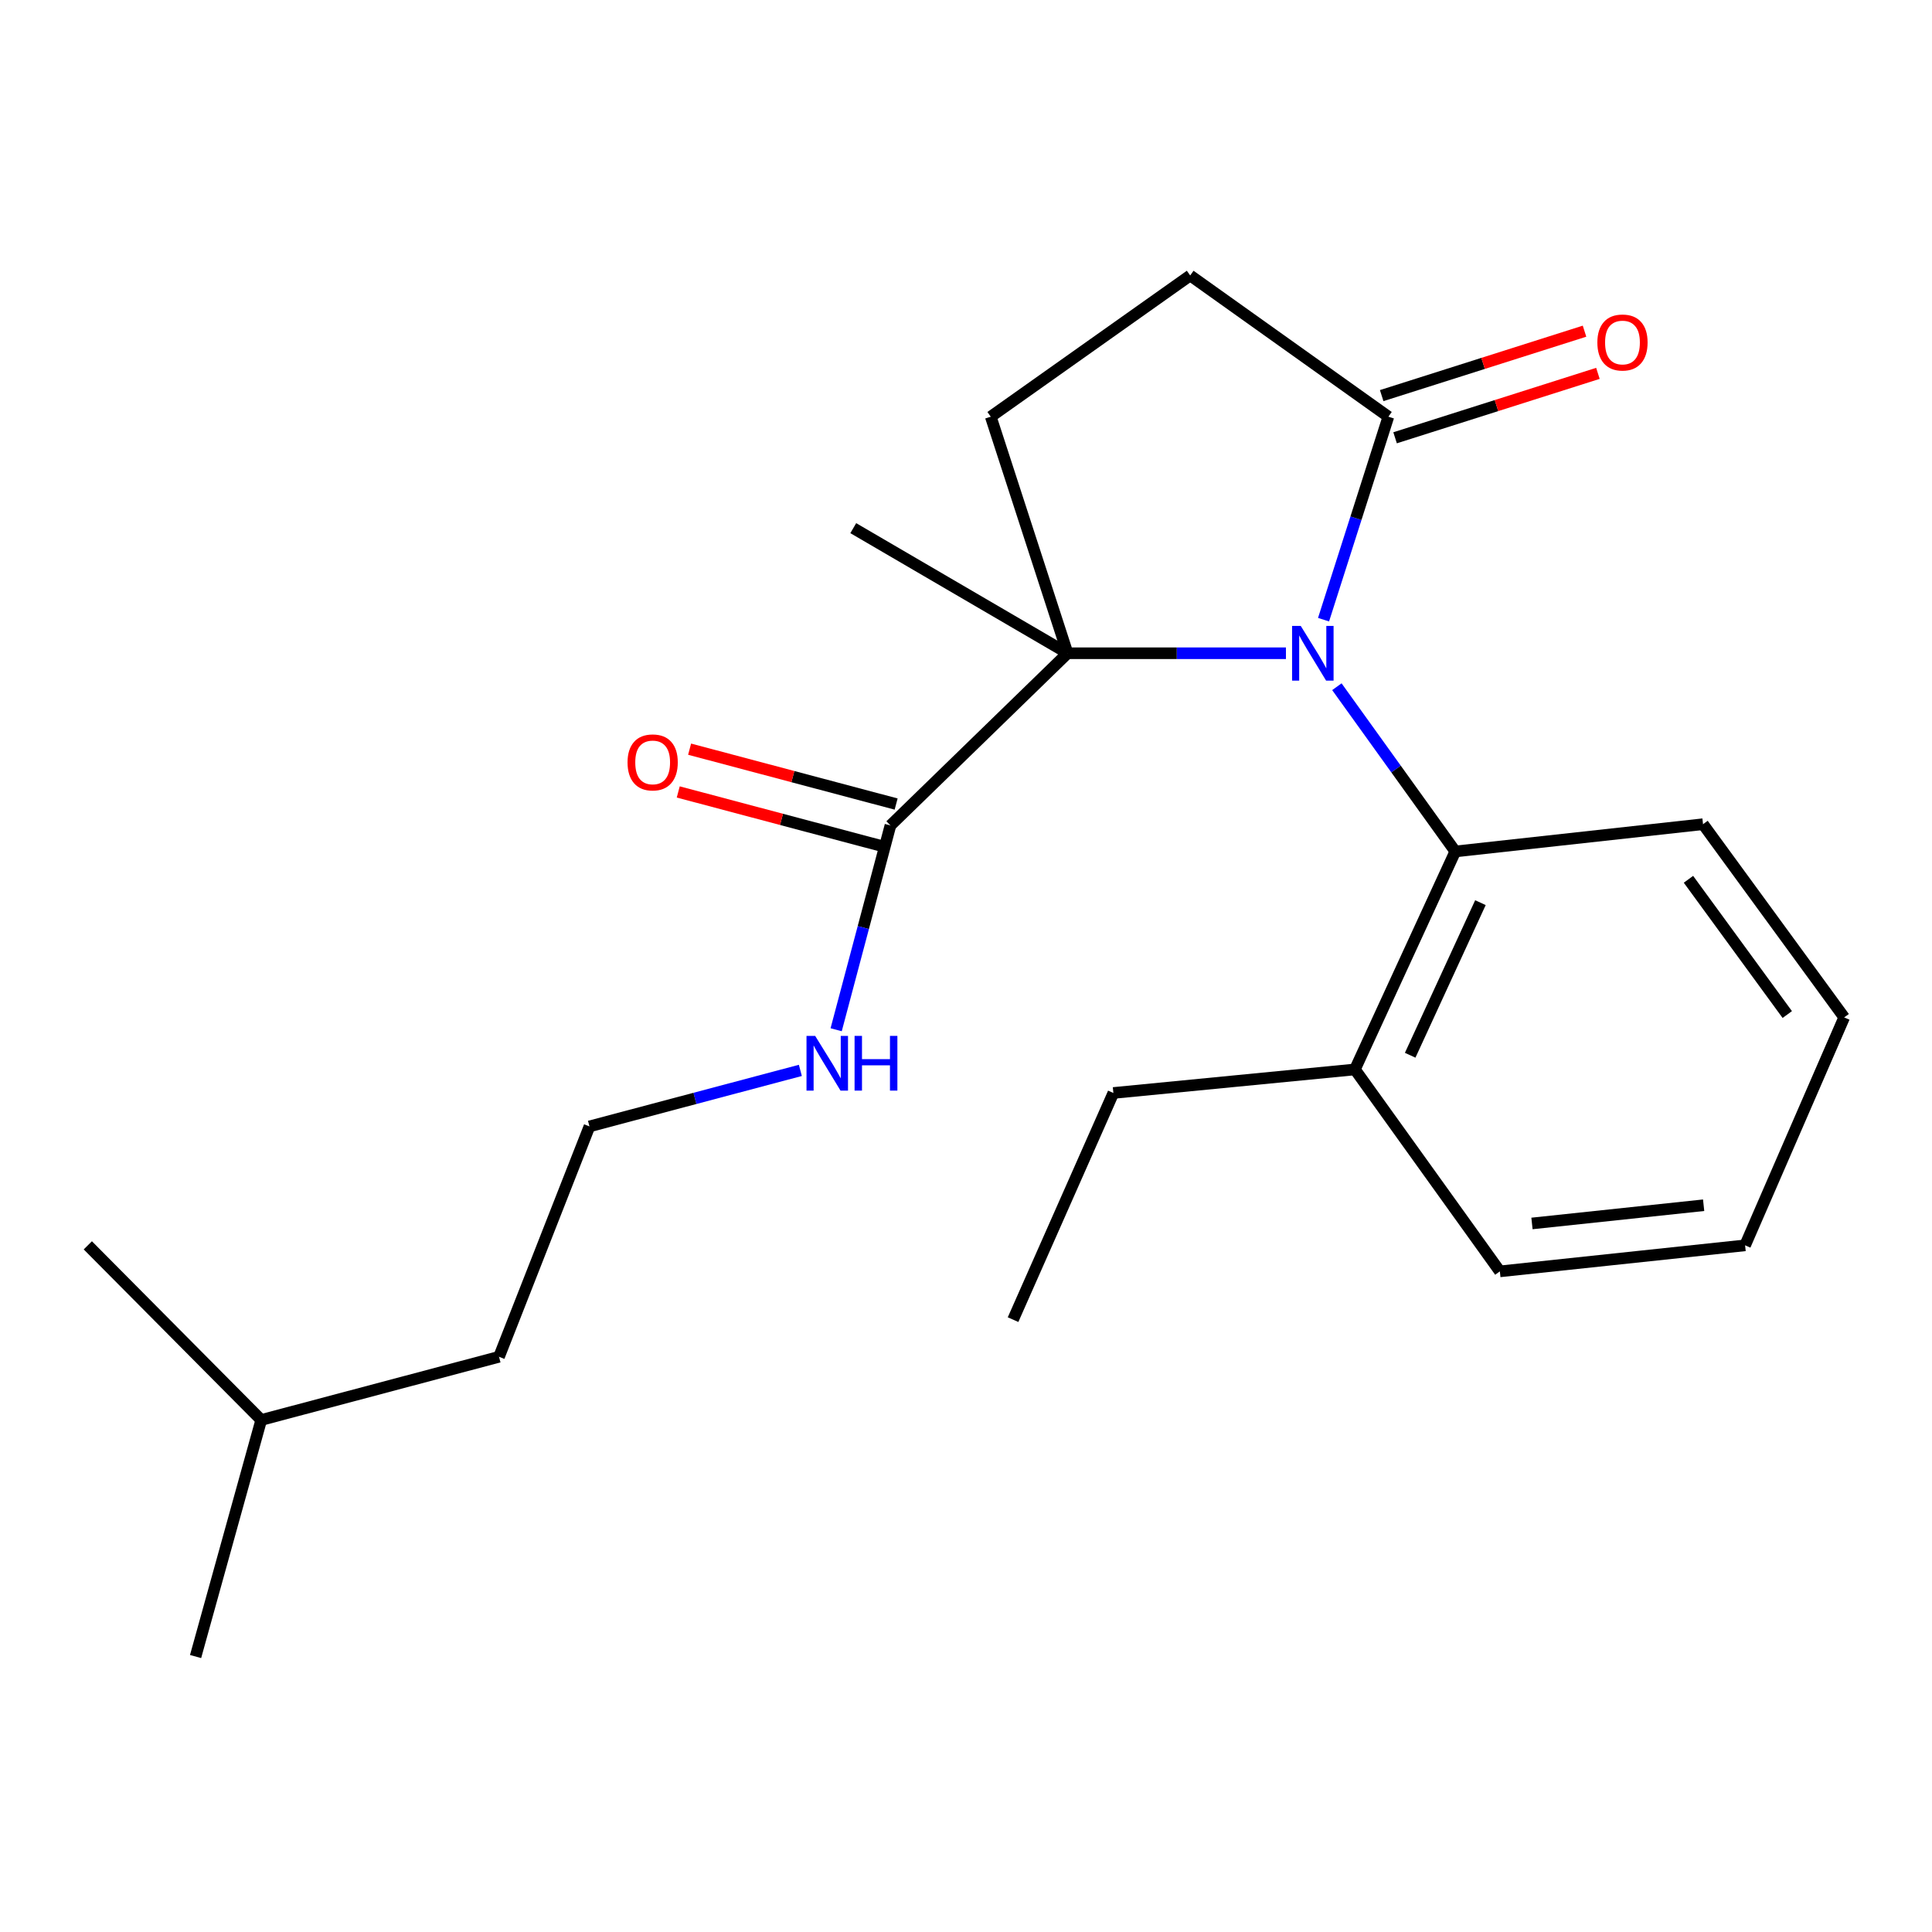 <?xml version='1.0' encoding='iso-8859-1'?>
<svg version='1.1' baseProfile='full'
              xmlns='http://www.w3.org/2000/svg'
                      xmlns:rdkit='http://www.rdkit.org/xml'
                      xmlns:xlink='http://www.w3.org/1999/xlink'
                  xml:space='preserve'
width='1000px' height='1000px' viewBox='0 0 1000 1000'>
<!-- END OF HEADER -->
<rect style='opacity:1.0;fill:#FFFFFF;stroke:none' width='1000' height='1000' x='0' y='0'> </rect>
<path class='bond-0' d='M 665.604,338.121 L 609.088,338.121' style='fill:none;fill-rule:evenodd;stroke:#0000FF;stroke-width:6px;stroke-linecap:butt;stroke-linejoin:miter;stroke-opacity:1' />
<path class='bond-0' d='M 609.088,338.121 L 552.572,338.121' style='fill:none;fill-rule:evenodd;stroke:#000000;stroke-width:6px;stroke-linecap:butt;stroke-linejoin:miter;stroke-opacity:1' />
<path class='bond-1' d='M 685.066,320.748 L 701.846,268.215' style='fill:none;fill-rule:evenodd;stroke:#0000FF;stroke-width:6px;stroke-linecap:butt;stroke-linejoin:miter;stroke-opacity:1' />
<path class='bond-1' d='M 701.846,268.215 L 718.625,215.682' style='fill:none;fill-rule:evenodd;stroke:#000000;stroke-width:6px;stroke-linecap:butt;stroke-linejoin:miter;stroke-opacity:1' />
<path class='bond-2' d='M 691.965,355.44 L 722.609,398.074' style='fill:none;fill-rule:evenodd;stroke:#0000FF;stroke-width:6px;stroke-linecap:butt;stroke-linejoin:miter;stroke-opacity:1' />
<path class='bond-2' d='M 722.609,398.074 L 753.253,440.708' style='fill:none;fill-rule:evenodd;stroke:#000000;stroke-width:6px;stroke-linecap:butt;stroke-linejoin:miter;stroke-opacity:1' />
<path class='bond-3' d='M 552.572,338.121 L 460.892,427.244' style='fill:none;fill-rule:evenodd;stroke:#000000;stroke-width:6px;stroke-linecap:butt;stroke-linejoin:miter;stroke-opacity:1' />
<path class='bond-4' d='M 552.572,338.121 L 512.815,215.682' style='fill:none;fill-rule:evenodd;stroke:#000000;stroke-width:6px;stroke-linecap:butt;stroke-linejoin:miter;stroke-opacity:1' />
<path class='bond-10' d='M 552.572,338.121 L 441.65,273.37' style='fill:none;fill-rule:evenodd;stroke:#000000;stroke-width:6px;stroke-linecap:butt;stroke-linejoin:miter;stroke-opacity:1' />
<path class='bond-5' d='M 718.625,215.682 L 616.038,142.582' style='fill:none;fill-rule:evenodd;stroke:#000000;stroke-width:6px;stroke-linecap:butt;stroke-linejoin:miter;stroke-opacity:1' />
<path class='bond-6' d='M 722.092,226.598 L 774.587,209.925' style='fill:none;fill-rule:evenodd;stroke:#000000;stroke-width:6px;stroke-linecap:butt;stroke-linejoin:miter;stroke-opacity:1' />
<path class='bond-6' d='M 774.587,209.925 L 827.081,193.252' style='fill:none;fill-rule:evenodd;stroke:#FF0000;stroke-width:6px;stroke-linecap:butt;stroke-linejoin:miter;stroke-opacity:1' />
<path class='bond-6' d='M 715.158,204.765 L 767.652,188.092' style='fill:none;fill-rule:evenodd;stroke:#000000;stroke-width:6px;stroke-linecap:butt;stroke-linejoin:miter;stroke-opacity:1' />
<path class='bond-6' d='M 767.652,188.092 L 820.147,171.419' style='fill:none;fill-rule:evenodd;stroke:#FF0000;stroke-width:6px;stroke-linecap:butt;stroke-linejoin:miter;stroke-opacity:1' />
<path class='bond-8' d='M 753.253,440.708 L 701.305,553.54' style='fill:none;fill-rule:evenodd;stroke:#000000;stroke-width:6px;stroke-linecap:butt;stroke-linejoin:miter;stroke-opacity:1' />
<path class='bond-8' d='M 766.269,467.213 L 729.905,546.195' style='fill:none;fill-rule:evenodd;stroke:#000000;stroke-width:6px;stroke-linecap:butt;stroke-linejoin:miter;stroke-opacity:1' />
<path class='bond-12' d='M 753.253,440.708 L 881.484,426.607' style='fill:none;fill-rule:evenodd;stroke:#000000;stroke-width:6px;stroke-linecap:butt;stroke-linejoin:miter;stroke-opacity:1' />
<path class='bond-7' d='M 463.834,416.174 L 410.387,401.971' style='fill:none;fill-rule:evenodd;stroke:#000000;stroke-width:6px;stroke-linecap:butt;stroke-linejoin:miter;stroke-opacity:1' />
<path class='bond-7' d='M 410.387,401.971 L 356.941,387.768' style='fill:none;fill-rule:evenodd;stroke:#FF0000;stroke-width:6px;stroke-linecap:butt;stroke-linejoin:miter;stroke-opacity:1' />
<path class='bond-7' d='M 457.95,438.313 L 404.504,424.11' style='fill:none;fill-rule:evenodd;stroke:#000000;stroke-width:6px;stroke-linecap:butt;stroke-linejoin:miter;stroke-opacity:1' />
<path class='bond-7' d='M 404.504,424.11 L 351.058,409.907' style='fill:none;fill-rule:evenodd;stroke:#FF0000;stroke-width:6px;stroke-linecap:butt;stroke-linejoin:miter;stroke-opacity:1' />
<path class='bond-9' d='M 460.892,427.244 L 446.843,480.116' style='fill:none;fill-rule:evenodd;stroke:#000000;stroke-width:6px;stroke-linecap:butt;stroke-linejoin:miter;stroke-opacity:1' />
<path class='bond-9' d='M 446.843,480.116 L 432.794,532.989' style='fill:none;fill-rule:evenodd;stroke:#0000FF;stroke-width:6px;stroke-linecap:butt;stroke-linejoin:miter;stroke-opacity:1' />
<path class='bond-22' d='M 512.815,215.682 L 616.038,142.582' style='fill:none;fill-rule:evenodd;stroke:#000000;stroke-width:6px;stroke-linecap:butt;stroke-linejoin:miter;stroke-opacity:1' />
<path class='bond-13' d='M 701.305,553.54 L 576.281,565.719' style='fill:none;fill-rule:evenodd;stroke:#000000;stroke-width:6px;stroke-linecap:butt;stroke-linejoin:miter;stroke-opacity:1' />
<path class='bond-14' d='M 701.305,553.54 L 776.326,658.061' style='fill:none;fill-rule:evenodd;stroke:#000000;stroke-width:6px;stroke-linecap:butt;stroke-linejoin:miter;stroke-opacity:1' />
<path class='bond-11' d='M 414.262,554.031 L 359.686,568.529' style='fill:none;fill-rule:evenodd;stroke:#0000FF;stroke-width:6px;stroke-linecap:butt;stroke-linejoin:miter;stroke-opacity:1' />
<path class='bond-11' d='M 359.686,568.529 L 305.109,583.026' style='fill:none;fill-rule:evenodd;stroke:#000000;stroke-width:6px;stroke-linecap:butt;stroke-linejoin:miter;stroke-opacity:1' />
<path class='bond-15' d='M 305.109,583.026 L 258.289,702.272' style='fill:none;fill-rule:evenodd;stroke:#000000;stroke-width:6px;stroke-linecap:butt;stroke-linejoin:miter;stroke-opacity:1' />
<path class='bond-18' d='M 881.484,426.607 L 954.545,526.611' style='fill:none;fill-rule:evenodd;stroke:#000000;stroke-width:6px;stroke-linecap:butt;stroke-linejoin:miter;stroke-opacity:1' />
<path class='bond-18' d='M 873.946,455.121 L 925.089,525.124' style='fill:none;fill-rule:evenodd;stroke:#000000;stroke-width:6px;stroke-linecap:butt;stroke-linejoin:miter;stroke-opacity:1' />
<path class='bond-17' d='M 576.281,565.719 L 524.358,683.042' style='fill:none;fill-rule:evenodd;stroke:#000000;stroke-width:6px;stroke-linecap:butt;stroke-linejoin:miter;stroke-opacity:1' />
<path class='bond-23' d='M 776.326,658.061 L 903.258,644.584' style='fill:none;fill-rule:evenodd;stroke:#000000;stroke-width:6px;stroke-linecap:butt;stroke-linejoin:miter;stroke-opacity:1' />
<path class='bond-23' d='M 792.947,633.26 L 881.8,623.826' style='fill:none;fill-rule:evenodd;stroke:#000000;stroke-width:6px;stroke-linecap:butt;stroke-linejoin:miter;stroke-opacity:1' />
<path class='bond-16' d='M 258.289,702.272 L 135.213,734.979' style='fill:none;fill-rule:evenodd;stroke:#000000;stroke-width:6px;stroke-linecap:butt;stroke-linejoin:miter;stroke-opacity:1' />
<path class='bond-19' d='M 135.213,734.979 L 101.234,857.418' style='fill:none;fill-rule:evenodd;stroke:#000000;stroke-width:6px;stroke-linecap:butt;stroke-linejoin:miter;stroke-opacity:1' />
<path class='bond-20' d='M 135.213,734.979 L 45.455,644.584' style='fill:none;fill-rule:evenodd;stroke:#000000;stroke-width:6px;stroke-linecap:butt;stroke-linejoin:miter;stroke-opacity:1' />
<path class='bond-21' d='M 954.545,526.611 L 903.258,644.584' style='fill:none;fill-rule:evenodd;stroke:#000000;stroke-width:6px;stroke-linecap:butt;stroke-linejoin:miter;stroke-opacity:1' />
<path  class='atom-0' d='M 673.257 323.961
L 682.537 338.961
Q 683.457 340.441, 684.937 343.121
Q 686.417 345.801, 686.497 345.961
L 686.497 323.961
L 690.257 323.961
L 690.257 352.281
L 686.377 352.281
L 676.417 335.881
Q 675.257 333.961, 674.017 331.761
Q 672.817 329.561, 672.457 328.881
L 672.457 352.281
L 668.777 352.281
L 668.777 323.961
L 673.257 323.961
' fill='#0000FF'/>
<path  class='atom-7' d='M 826.792 177.277
Q 826.792 170.477, 830.152 166.677
Q 833.512 162.877, 839.792 162.877
Q 846.072 162.877, 849.432 166.677
Q 852.792 170.477, 852.792 177.277
Q 852.792 184.157, 849.392 188.077
Q 845.992 191.957, 839.792 191.957
Q 833.552 191.957, 830.152 188.077
Q 826.792 184.197, 826.792 177.277
M 839.792 188.757
Q 844.112 188.757, 846.432 185.877
Q 848.792 182.957, 848.792 177.277
Q 848.792 171.717, 846.432 168.917
Q 844.112 166.077, 839.792 166.077
Q 835.472 166.077, 833.112 168.877
Q 830.792 171.677, 830.792 177.277
Q 830.792 182.997, 833.112 185.877
Q 835.472 188.757, 839.792 188.757
' fill='#FF0000'/>
<path  class='atom-8' d='M 324.816 394.617
Q 324.816 387.817, 328.176 384.017
Q 331.536 380.217, 337.816 380.217
Q 344.096 380.217, 347.456 384.017
Q 350.816 387.817, 350.816 394.617
Q 350.816 401.497, 347.416 405.417
Q 344.016 409.297, 337.816 409.297
Q 331.576 409.297, 328.176 405.417
Q 324.816 401.537, 324.816 394.617
M 337.816 406.097
Q 342.136 406.097, 344.456 403.217
Q 346.816 400.297, 346.816 394.617
Q 346.816 389.057, 344.456 386.257
Q 342.136 383.417, 337.816 383.417
Q 333.496 383.417, 331.136 386.217
Q 328.816 389.017, 328.816 394.617
Q 328.816 400.337, 331.136 403.217
Q 333.496 406.097, 337.816 406.097
' fill='#FF0000'/>
<path  class='atom-10' d='M 421.925 536.173
L 431.205 551.173
Q 432.125 552.653, 433.605 555.333
Q 435.085 558.013, 435.165 558.173
L 435.165 536.173
L 438.925 536.173
L 438.925 564.493
L 435.045 564.493
L 425.085 548.093
Q 423.925 546.173, 422.685 543.973
Q 421.485 541.773, 421.125 541.093
L 421.125 564.493
L 417.445 564.493
L 417.445 536.173
L 421.925 536.173
' fill='#0000FF'/>
<path  class='atom-10' d='M 442.325 536.173
L 446.165 536.173
L 446.165 548.213
L 460.645 548.213
L 460.645 536.173
L 464.485 536.173
L 464.485 564.493
L 460.645 564.493
L 460.645 551.413
L 446.165 551.413
L 446.165 564.493
L 442.325 564.493
L 442.325 536.173
' fill='#0000FF'/>
</svg>
